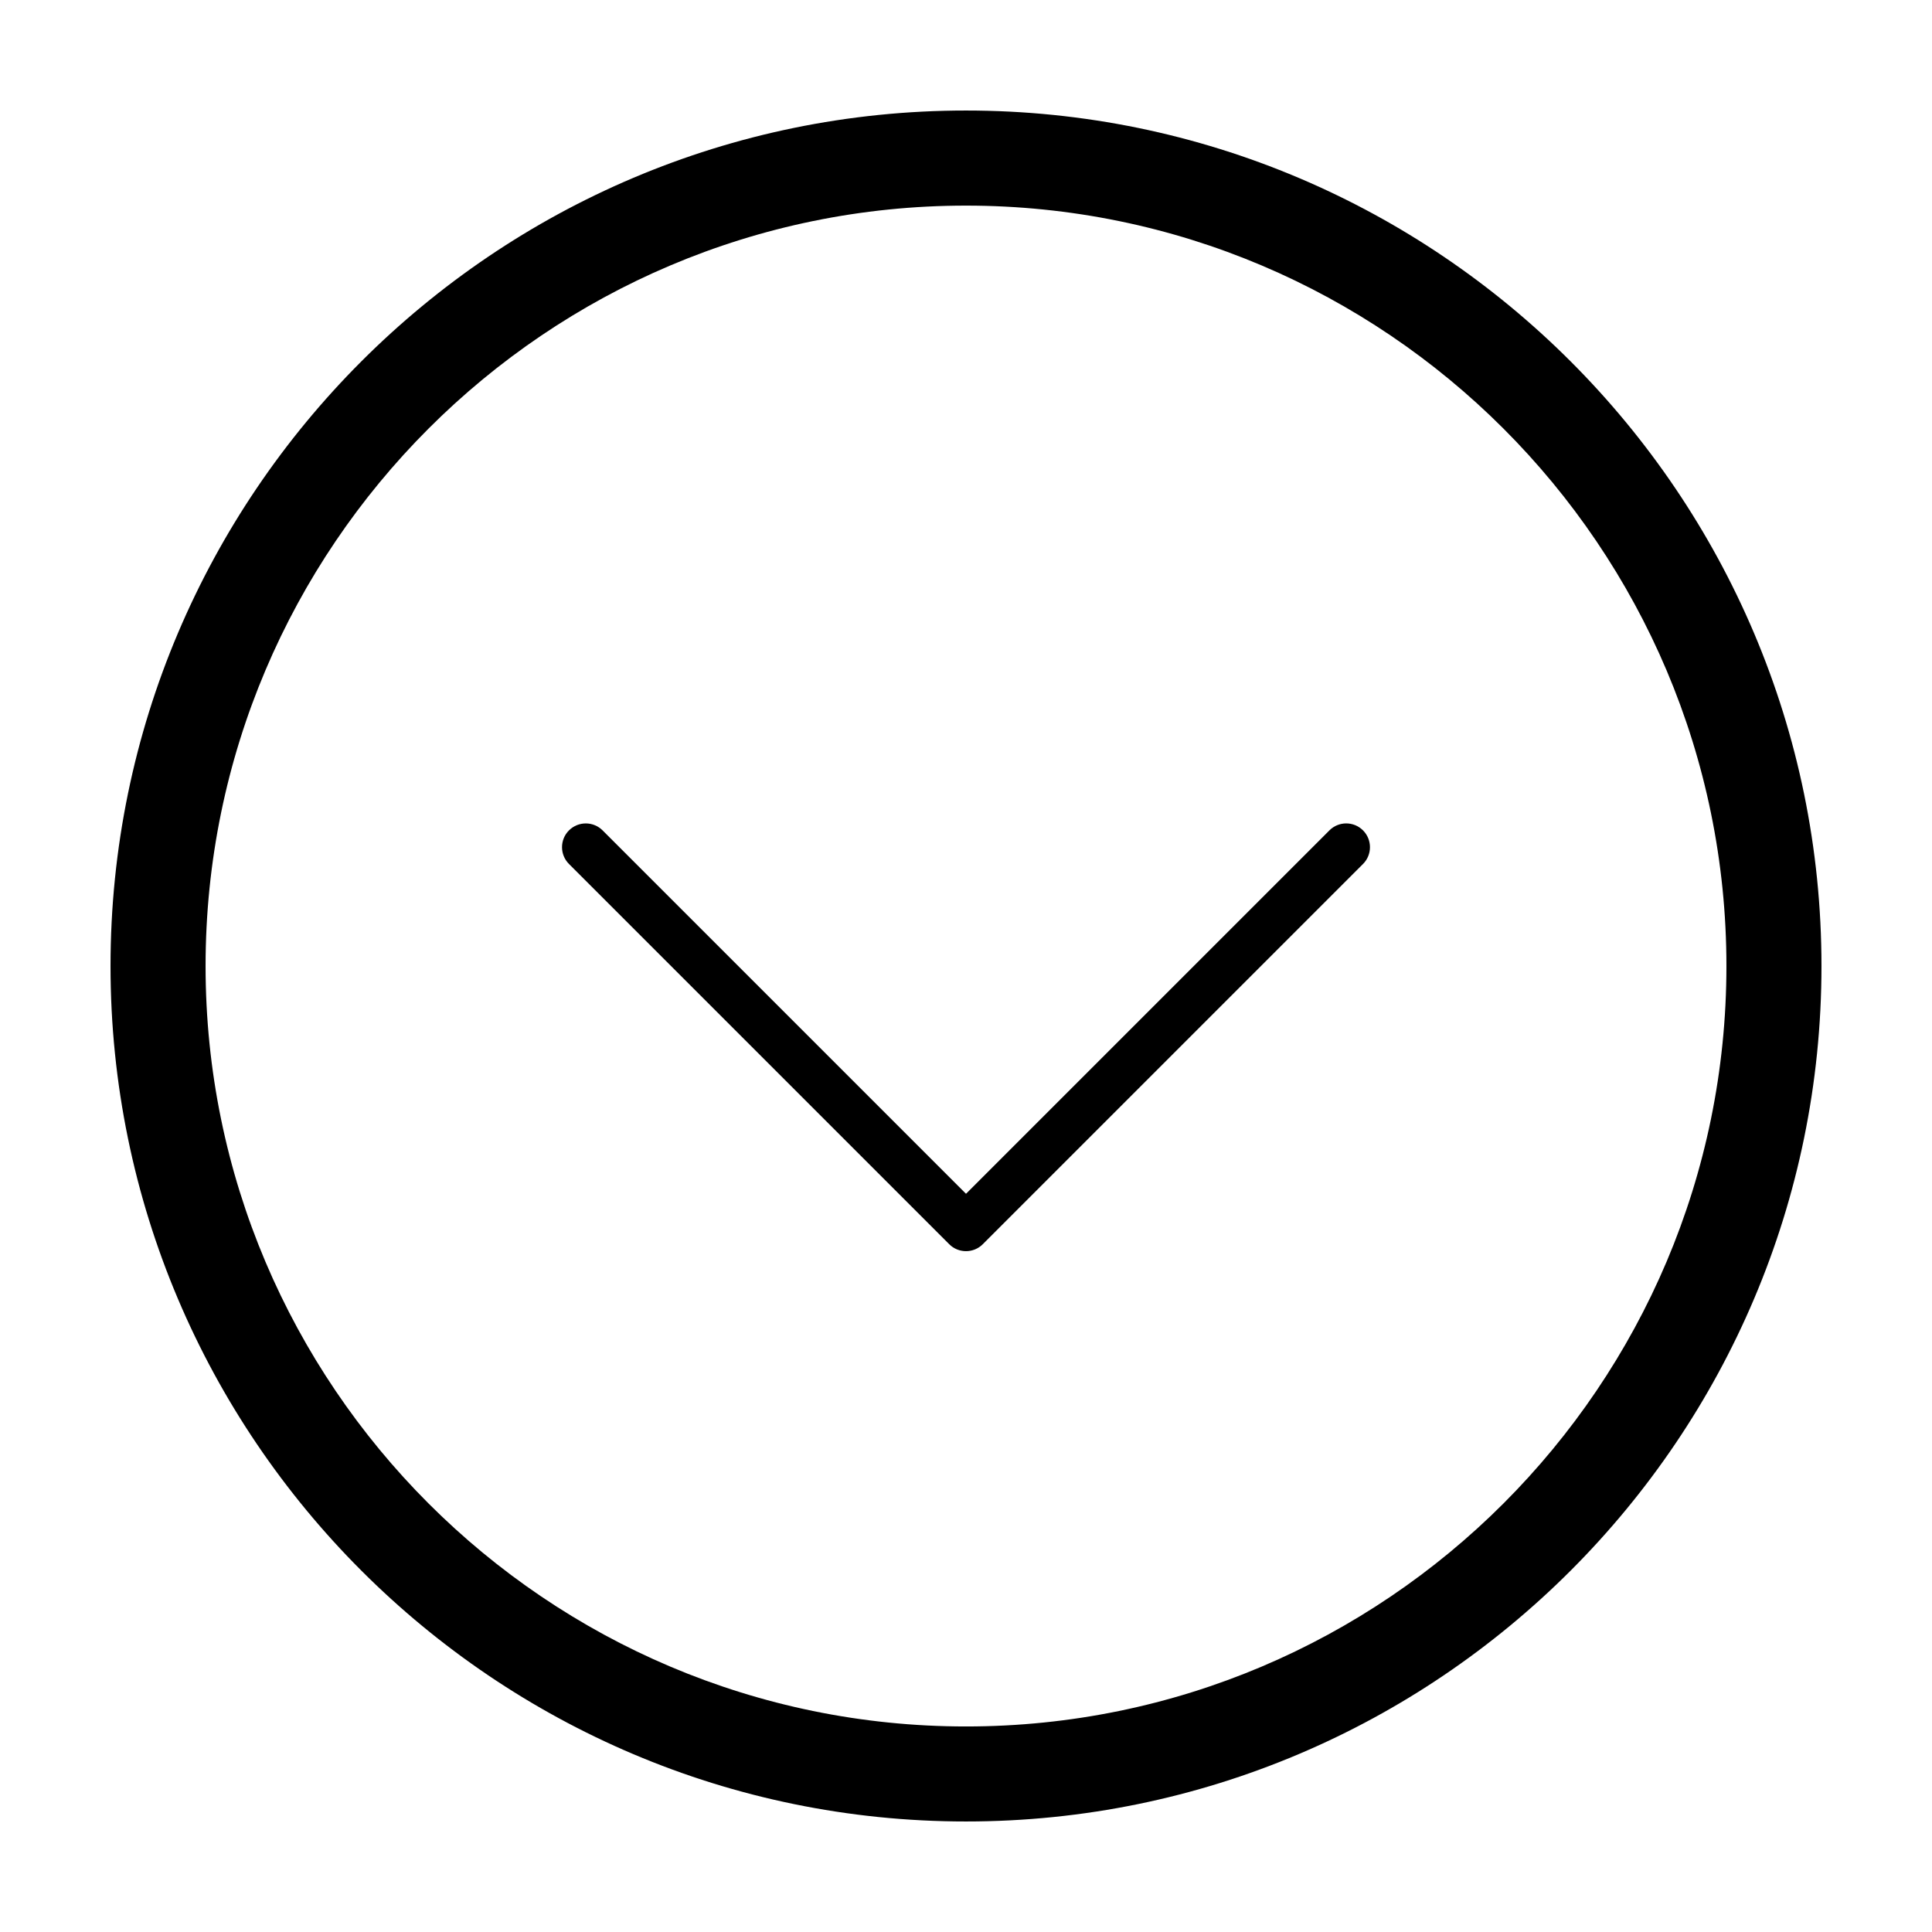 <?xml version="1.0" encoding="UTF-8"?>
<!-- Uploaded to: ICON Repo, www.iconrepo.com, Generator: ICON Repo Mixer Tools -->
<svg fill="#000000" width="800px" height="800px" version="1.1" viewBox="144 144 512 512" xmlns="http://www.w3.org/2000/svg">
 <g>
  <path d="m400 173.29c-125.01 0-226.71 101.7-226.71 226.71s101.7 226.71 226.71 226.71 226.71-101.7 226.71-226.71c-0.004-125.01-101.71-226.71-226.71-226.71zm0 428.24c-111.12 0-201.52-90.402-201.52-201.52s90.402-201.52 201.52-201.52 201.52 90.402 201.52 201.52c0 111.12-90.406 201.52-201.52 201.52z"/>
  <path d="m496.31 364.06-96.309 96.305-96.309-96.305c-2.457-2.457-6.445-2.457-8.906 0-2.465 2.457-2.457 6.445 0 8.906l100.76 100.76c1.227 1.23 2.84 1.844 4.453 1.844s3.223-0.613 4.453-1.844l100.76-100.76c2.457-2.457 2.457-6.445 0-8.906-2.461-2.465-6.449-2.461-8.906 0z"/>
 </g>
</svg>